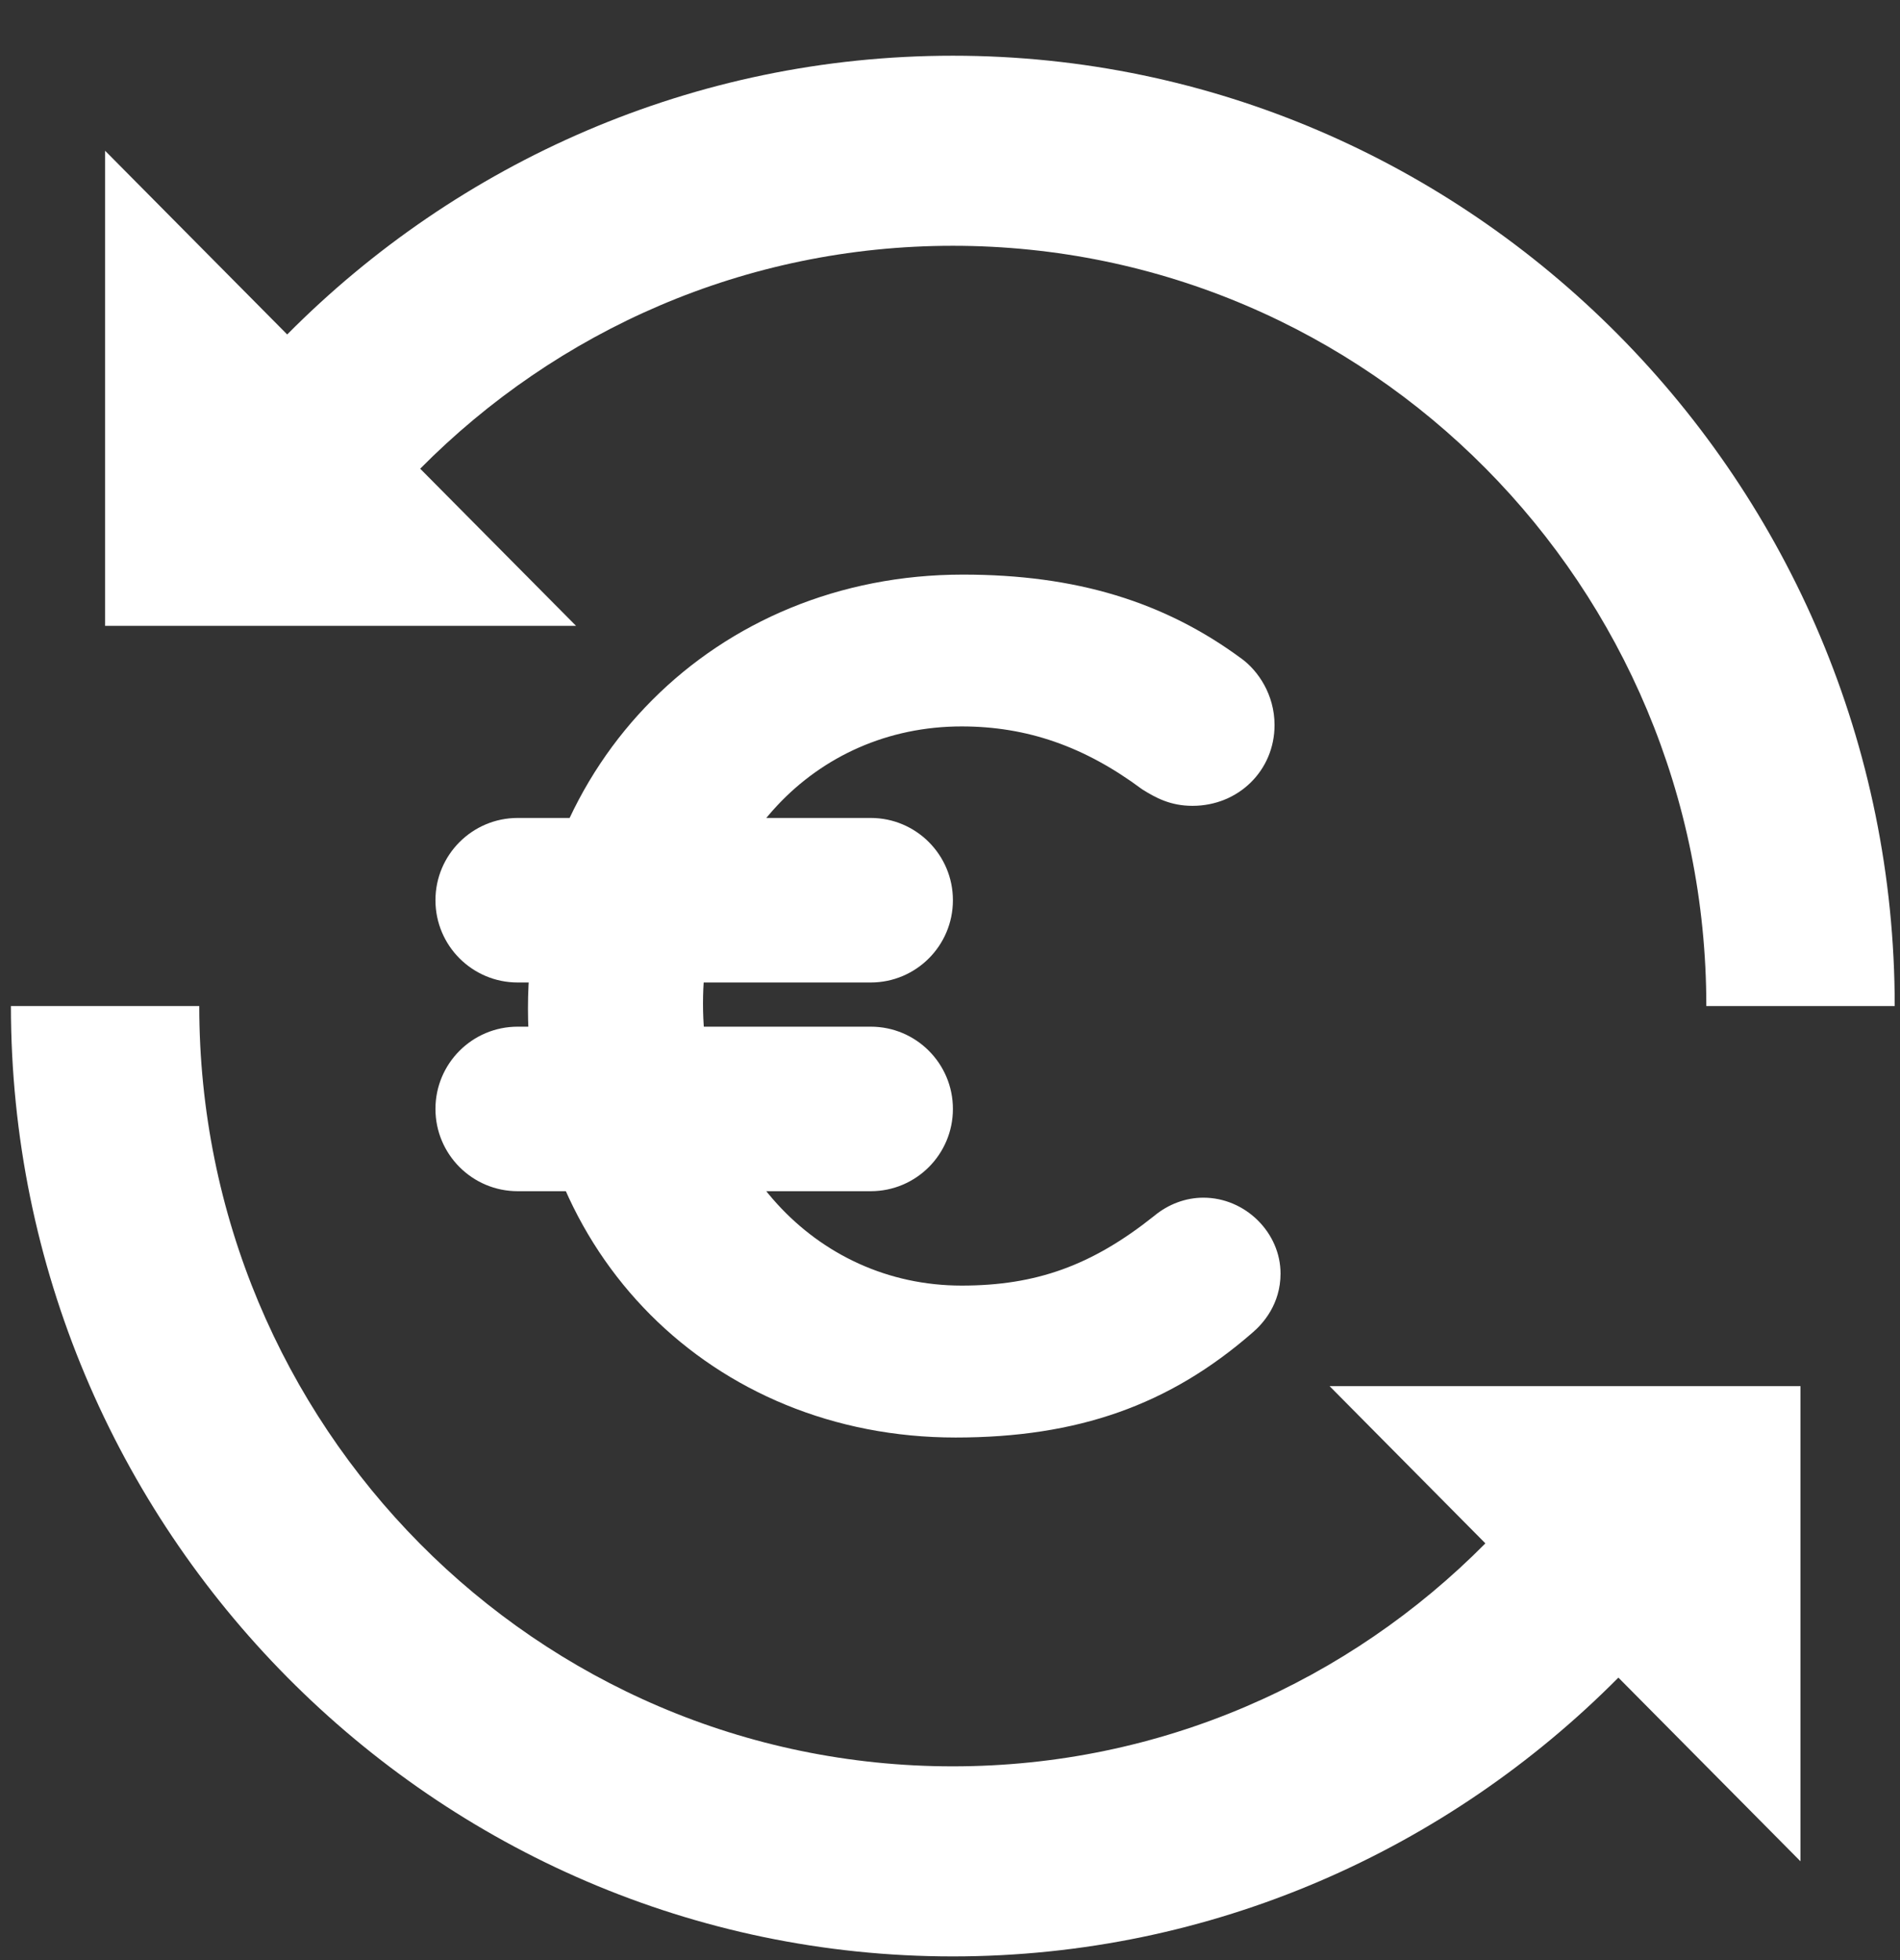 <svg width="32" height="33" viewBox="0 0 32 33" fill="none" xmlns="http://www.w3.org/2000/svg">
<rect x="0" y="0" width="32" height="33" fill="#333333" stroke="none"/>
<path d="M16.047 0.938C11.681 0.938 7.71 2.735 4.837 5.631L1.77 2.538V10.537H9.702L7.077 7.891C9.375 5.571 12.542 4.138 16.047 4.138C23.058 4.138 28.738 9.866 28.738 16.938H31.911C31.911 8.13 24.779 0.938 16.047 0.938ZM0.184 16.938C0.184 25.745 7.315 32.938 16.047 32.938C20.414 32.938 24.384 31.14 27.257 28.244L30.324 31.337V23.337H22.393L25.017 25.984C22.719 28.304 19.553 29.738 16.047 29.738C9.036 29.738 3.356 24.009 3.356 16.938H0.184Z" fill="white"/>
<path d="M14.665 20.055H8.719C7.954 20.055 7.334 19.434 7.334 18.67C7.334 17.905 7.954 17.285 8.719 17.285H14.665C15.429 17.285 16.049 17.905 16.049 18.67C16.049 19.434 15.429 20.055 14.665 20.055Z" fill="white"/>
<path d="M14.665 16.541H8.719C7.954 16.541 7.334 15.921 7.334 15.156C7.334 14.392 7.954 13.771 8.719 13.771H14.665C15.429 13.771 16.049 14.392 16.049 15.156C16.049 15.921 15.429 16.541 14.665 16.541Z" fill="white"/>
<path d="M16.095 24.202C11.988 24.202 8.892 21.096 8.892 16.978C8.892 12.86 12.041 9.674 16.218 9.674C18.117 9.674 19.612 10.127 20.922 11.098C21.185 11.294 21.466 11.69 21.466 12.207C21.466 12.97 20.86 13.567 20.084 13.567C19.709 13.567 19.46 13.429 19.235 13.288C18.269 12.569 17.299 12.23 16.196 12.23C13.711 12.23 11.84 14.237 11.84 16.896C11.84 19.555 13.713 21.644 16.196 21.644C17.453 21.644 18.391 21.305 19.435 20.474C19.677 20.272 19.971 20.164 20.268 20.164C20.972 20.164 21.567 20.75 21.567 21.442C21.567 21.956 21.272 22.285 21.096 22.435C19.696 23.656 18.151 24.202 16.093 24.202H16.095Z" fill="white"/>
</svg>
